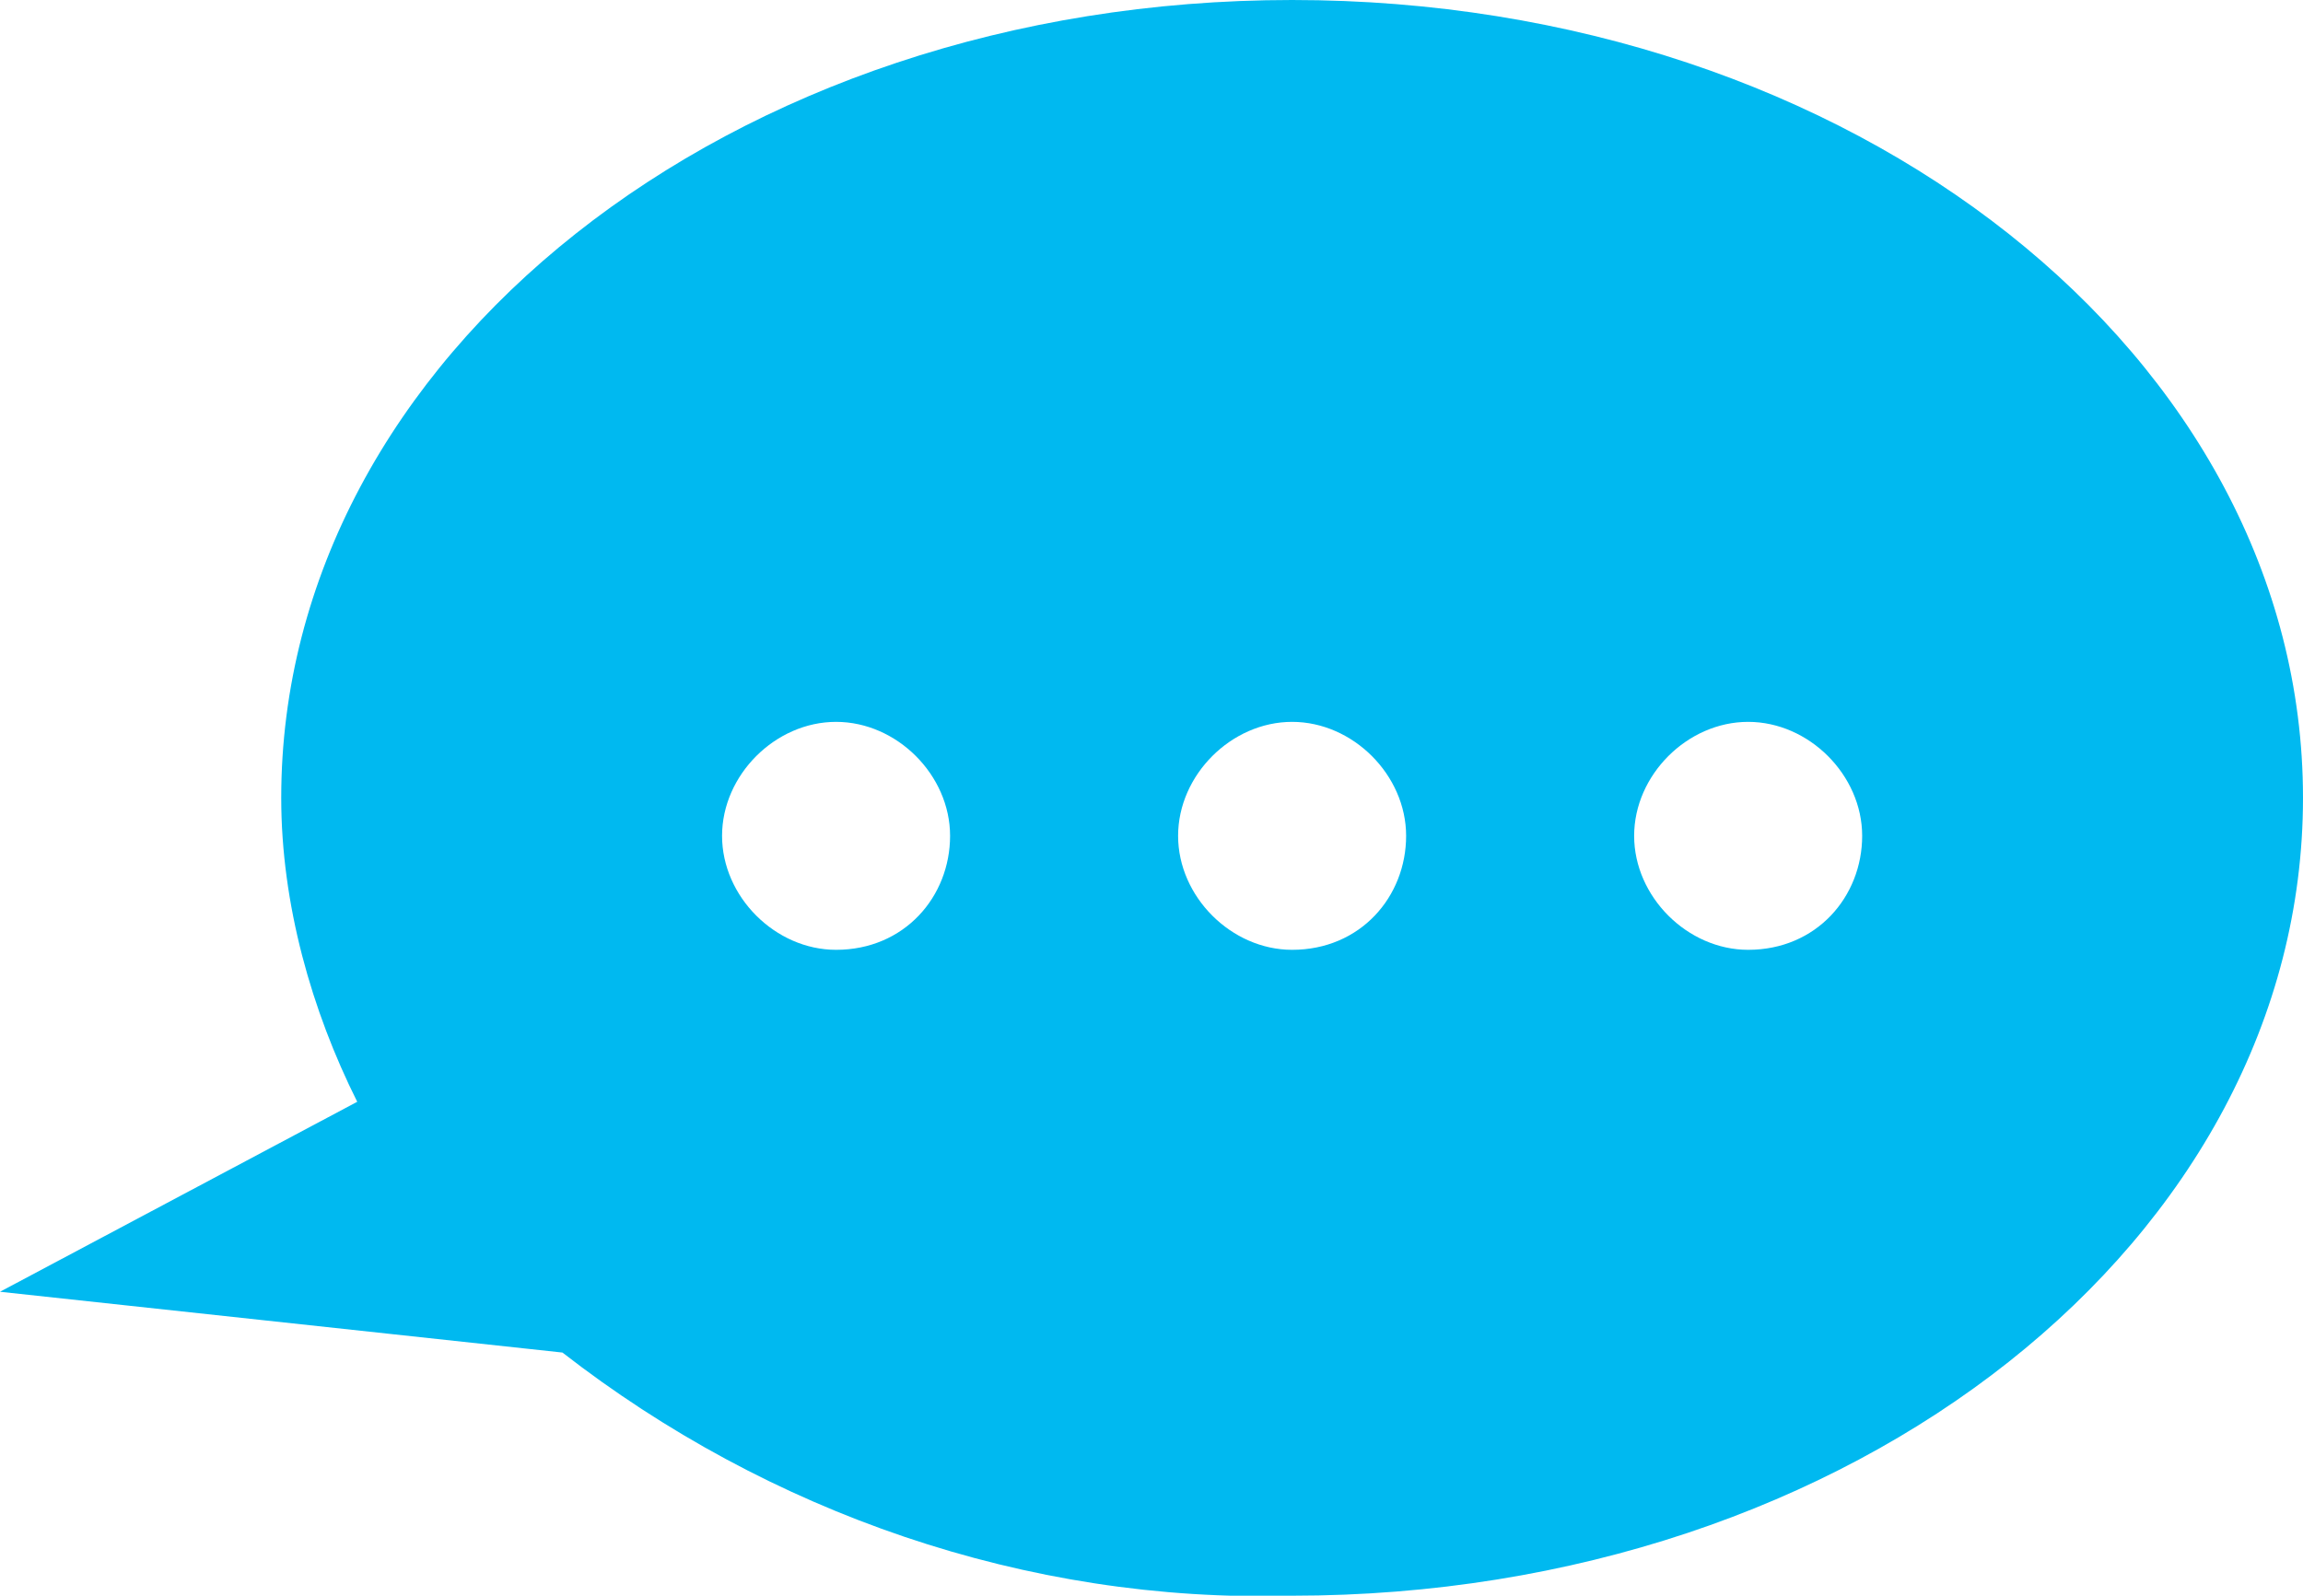 <?xml version="1.0" encoding="utf-8"?>
<!-- Generator: Adobe Illustrator 26.0.1, SVG Export Plug-In . SVG Version: 6.00 Build 0)  -->
<svg version="1.1" id="レイヤー_1" xmlns="http://www.w3.org/2000/svg" xmlns:xlink="http://www.w3.org/1999/xlink" x="0px"
	 y="0px" width="30.3px" height="21px" viewBox="0 0 30.3 21" style="enable-background:new 0 0 30.3 21;" xml:space="preserve">
<style type="text/css">
	.st0{fill:#00B9F0;}
</style>
<path class="st0" d="M17,0C9.6,0,3.7,4.7,3.7,10.5c0,1.4,0.4,2.8,1,4L0,17l7.4,0.8c2.7,2.1,6.1,3.3,9.6,3.2
	c7.4,0,13.3-4.7,13.3-10.5S24.4,0,17,0z M11,12.5c-0.8,0-1.5-0.7-1.5-1.5s0.7-1.5,1.5-1.5s1.5,0.7,1.5,1.5S11.9,12.5,11,12.5z
	 M17,12.5c-0.8,0-1.5-0.7-1.5-1.5s0.7-1.5,1.5-1.5s1.5,0.7,1.5,1.5S17.9,12.5,17,12.5z M23,12.5c-0.8,0-1.5-0.7-1.5-1.5
	s0.7-1.5,1.5-1.5s1.5,0.7,1.5,1.5S23.9,12.5,23,12.5z"/>
</svg>
